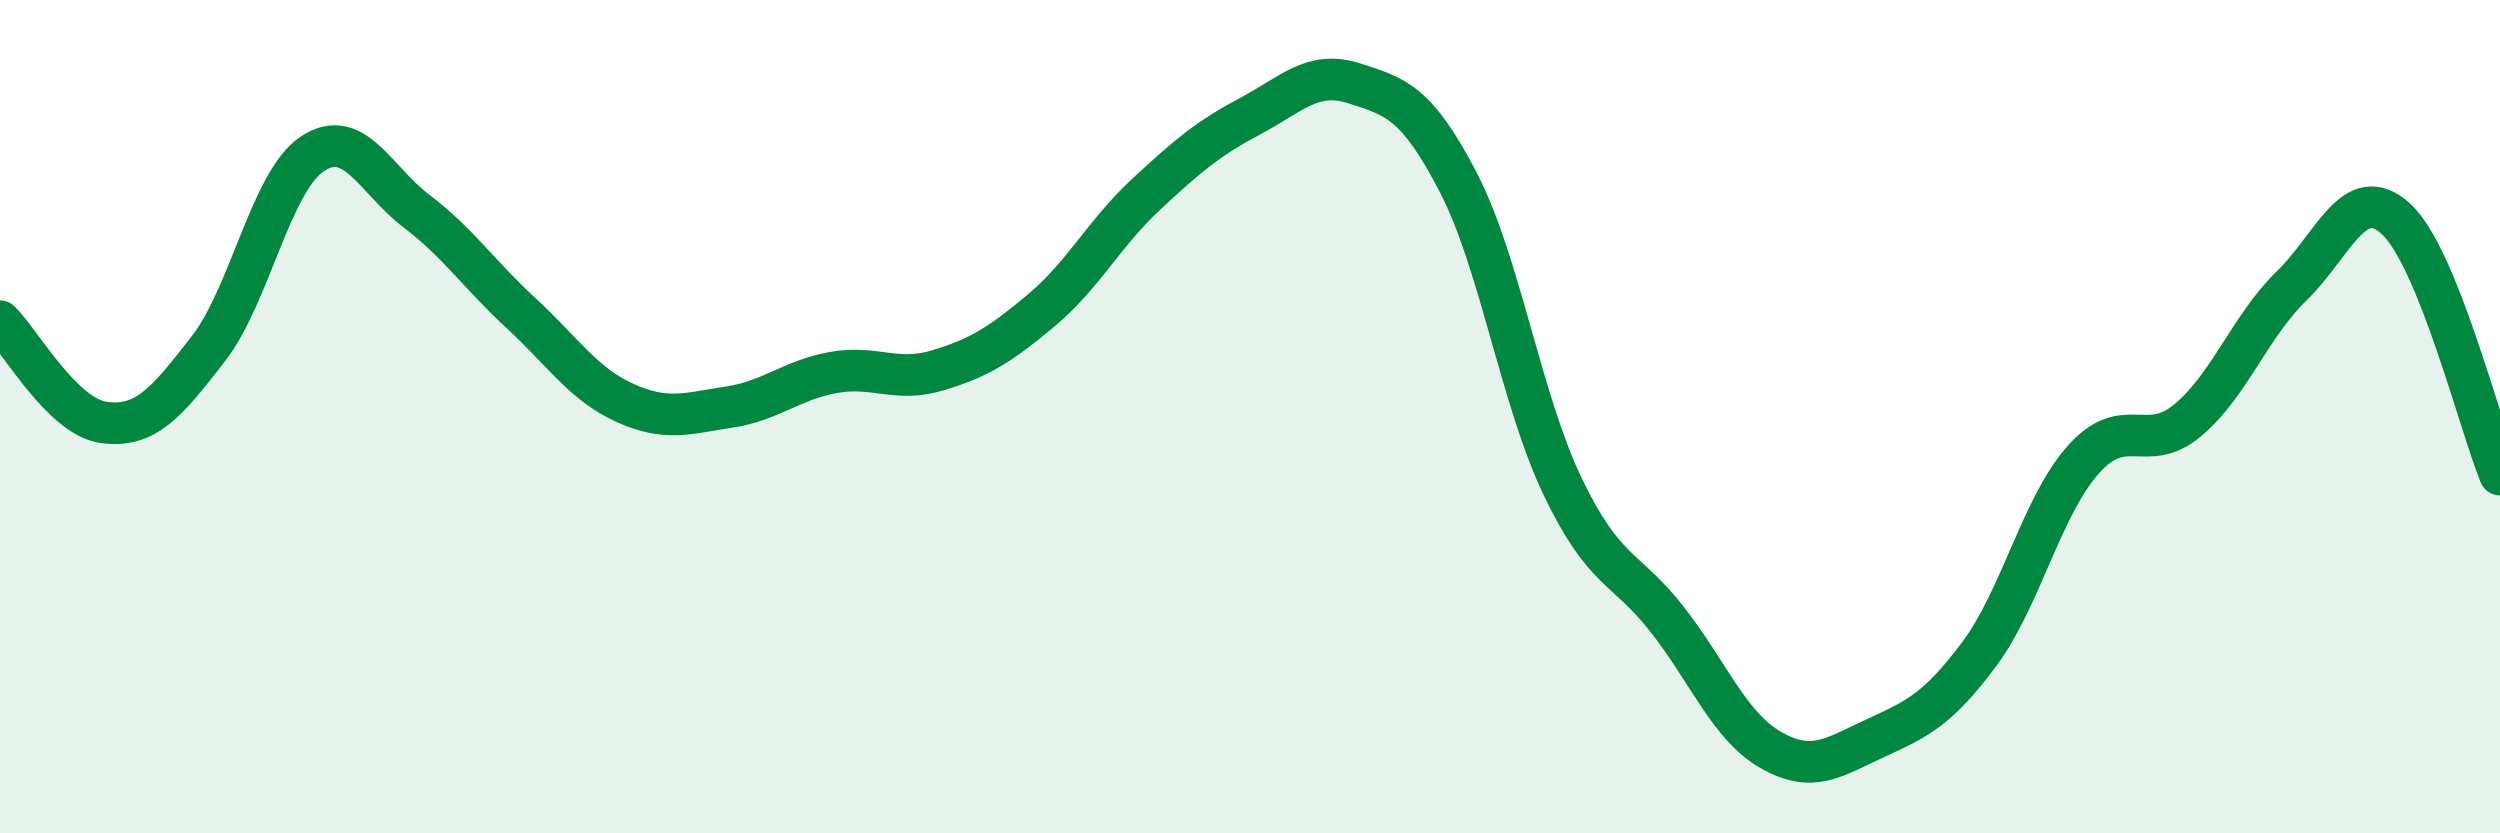
    <svg width="60" height="20" viewBox="0 0 60 20" xmlns="http://www.w3.org/2000/svg">
      <path
        d="M 0,7.71 C 0.5,8.2 1.5,10.01 2.5,10.14 C 3.5,10.27 4,9.66 5,8.37 C 6,7.08 6.5,4.35 7.5,3.69 C 8.5,3.03 9,4.31 10,5.07 C 11,5.83 11.5,6.59 12.5,7.51 C 13.5,8.43 14,9.22 15,9.67 C 16,10.12 16.5,9.92 17.5,9.77 C 18.5,9.62 19,9.12 20,8.94 C 21,8.76 21.5,9.19 22.5,8.89 C 23.5,8.59 24,8.28 25,7.44 C 26,6.6 26.5,5.6 27.5,4.67 C 28.5,3.74 29,3.32 30,2.79 C 31,2.26 31.5,1.68 32.5,2 C 33.5,2.32 34,2.45 35,4.38 C 36,6.31 36.5,9.58 37.5,11.67 C 38.5,13.76 39,13.58 40,14.85 C 41,16.12 41.5,17.43 42.5,18 C 43.5,18.57 44,18.18 45,17.72 C 46,17.26 46.5,17.04 47.5,15.7 C 48.5,14.36 49,12.15 50,11.03 C 51,9.91 51.5,10.92 52.5,10.09 C 53.5,9.26 54,7.83 55,6.86 C 56,5.89 56.5,4.34 57.5,5.25 C 58.5,6.16 59.5,10.16 60,11.39L60 20L0 20Z"
        fill="#008740"
        opacity="0.1"
        stroke-linecap="round"
        stroke-linejoin="round"
      />
      <path
        d="M 0,7.71 C 0.5,8.2 1.5,10.01 2.5,10.14 C 3.5,10.27 4,9.66 5,8.37 C 6,7.08 6.5,4.35 7.5,3.69 C 8.5,3.03 9,4.31 10,5.07 C 11,5.83 11.5,6.59 12.5,7.51 C 13.5,8.43 14,9.22 15,9.67 C 16,10.12 16.5,9.92 17.5,9.77 C 18.5,9.62 19,9.12 20,8.94 C 21,8.76 21.5,9.19 22.5,8.89 C 23.5,8.59 24,8.28 25,7.44 C 26,6.6 26.5,5.6 27.5,4.67 C 28.5,3.74 29,3.32 30,2.79 C 31,2.26 31.5,1.68 32.5,2 C 33.5,2.32 34,2.45 35,4.38 C 36,6.31 36.5,9.58 37.5,11.67 C 38.5,13.76 39,13.58 40,14.85 C 41,16.12 41.5,17.43 42.5,18 C 43.5,18.57 44,18.18 45,17.72 C 46,17.26 46.5,17.04 47.5,15.7 C 48.5,14.36 49,12.15 50,11.03 C 51,9.91 51.5,10.92 52.5,10.09 C 53.5,9.26 54,7.83 55,6.86 C 56,5.89 56.5,4.34 57.5,5.25 C 58.5,6.16 59.5,10.16 60,11.39"
        stroke="#008740"
        stroke-width="1"
        fill="none"
        stroke-linecap="round"
        stroke-linejoin="round"
      />
    </svg>
  